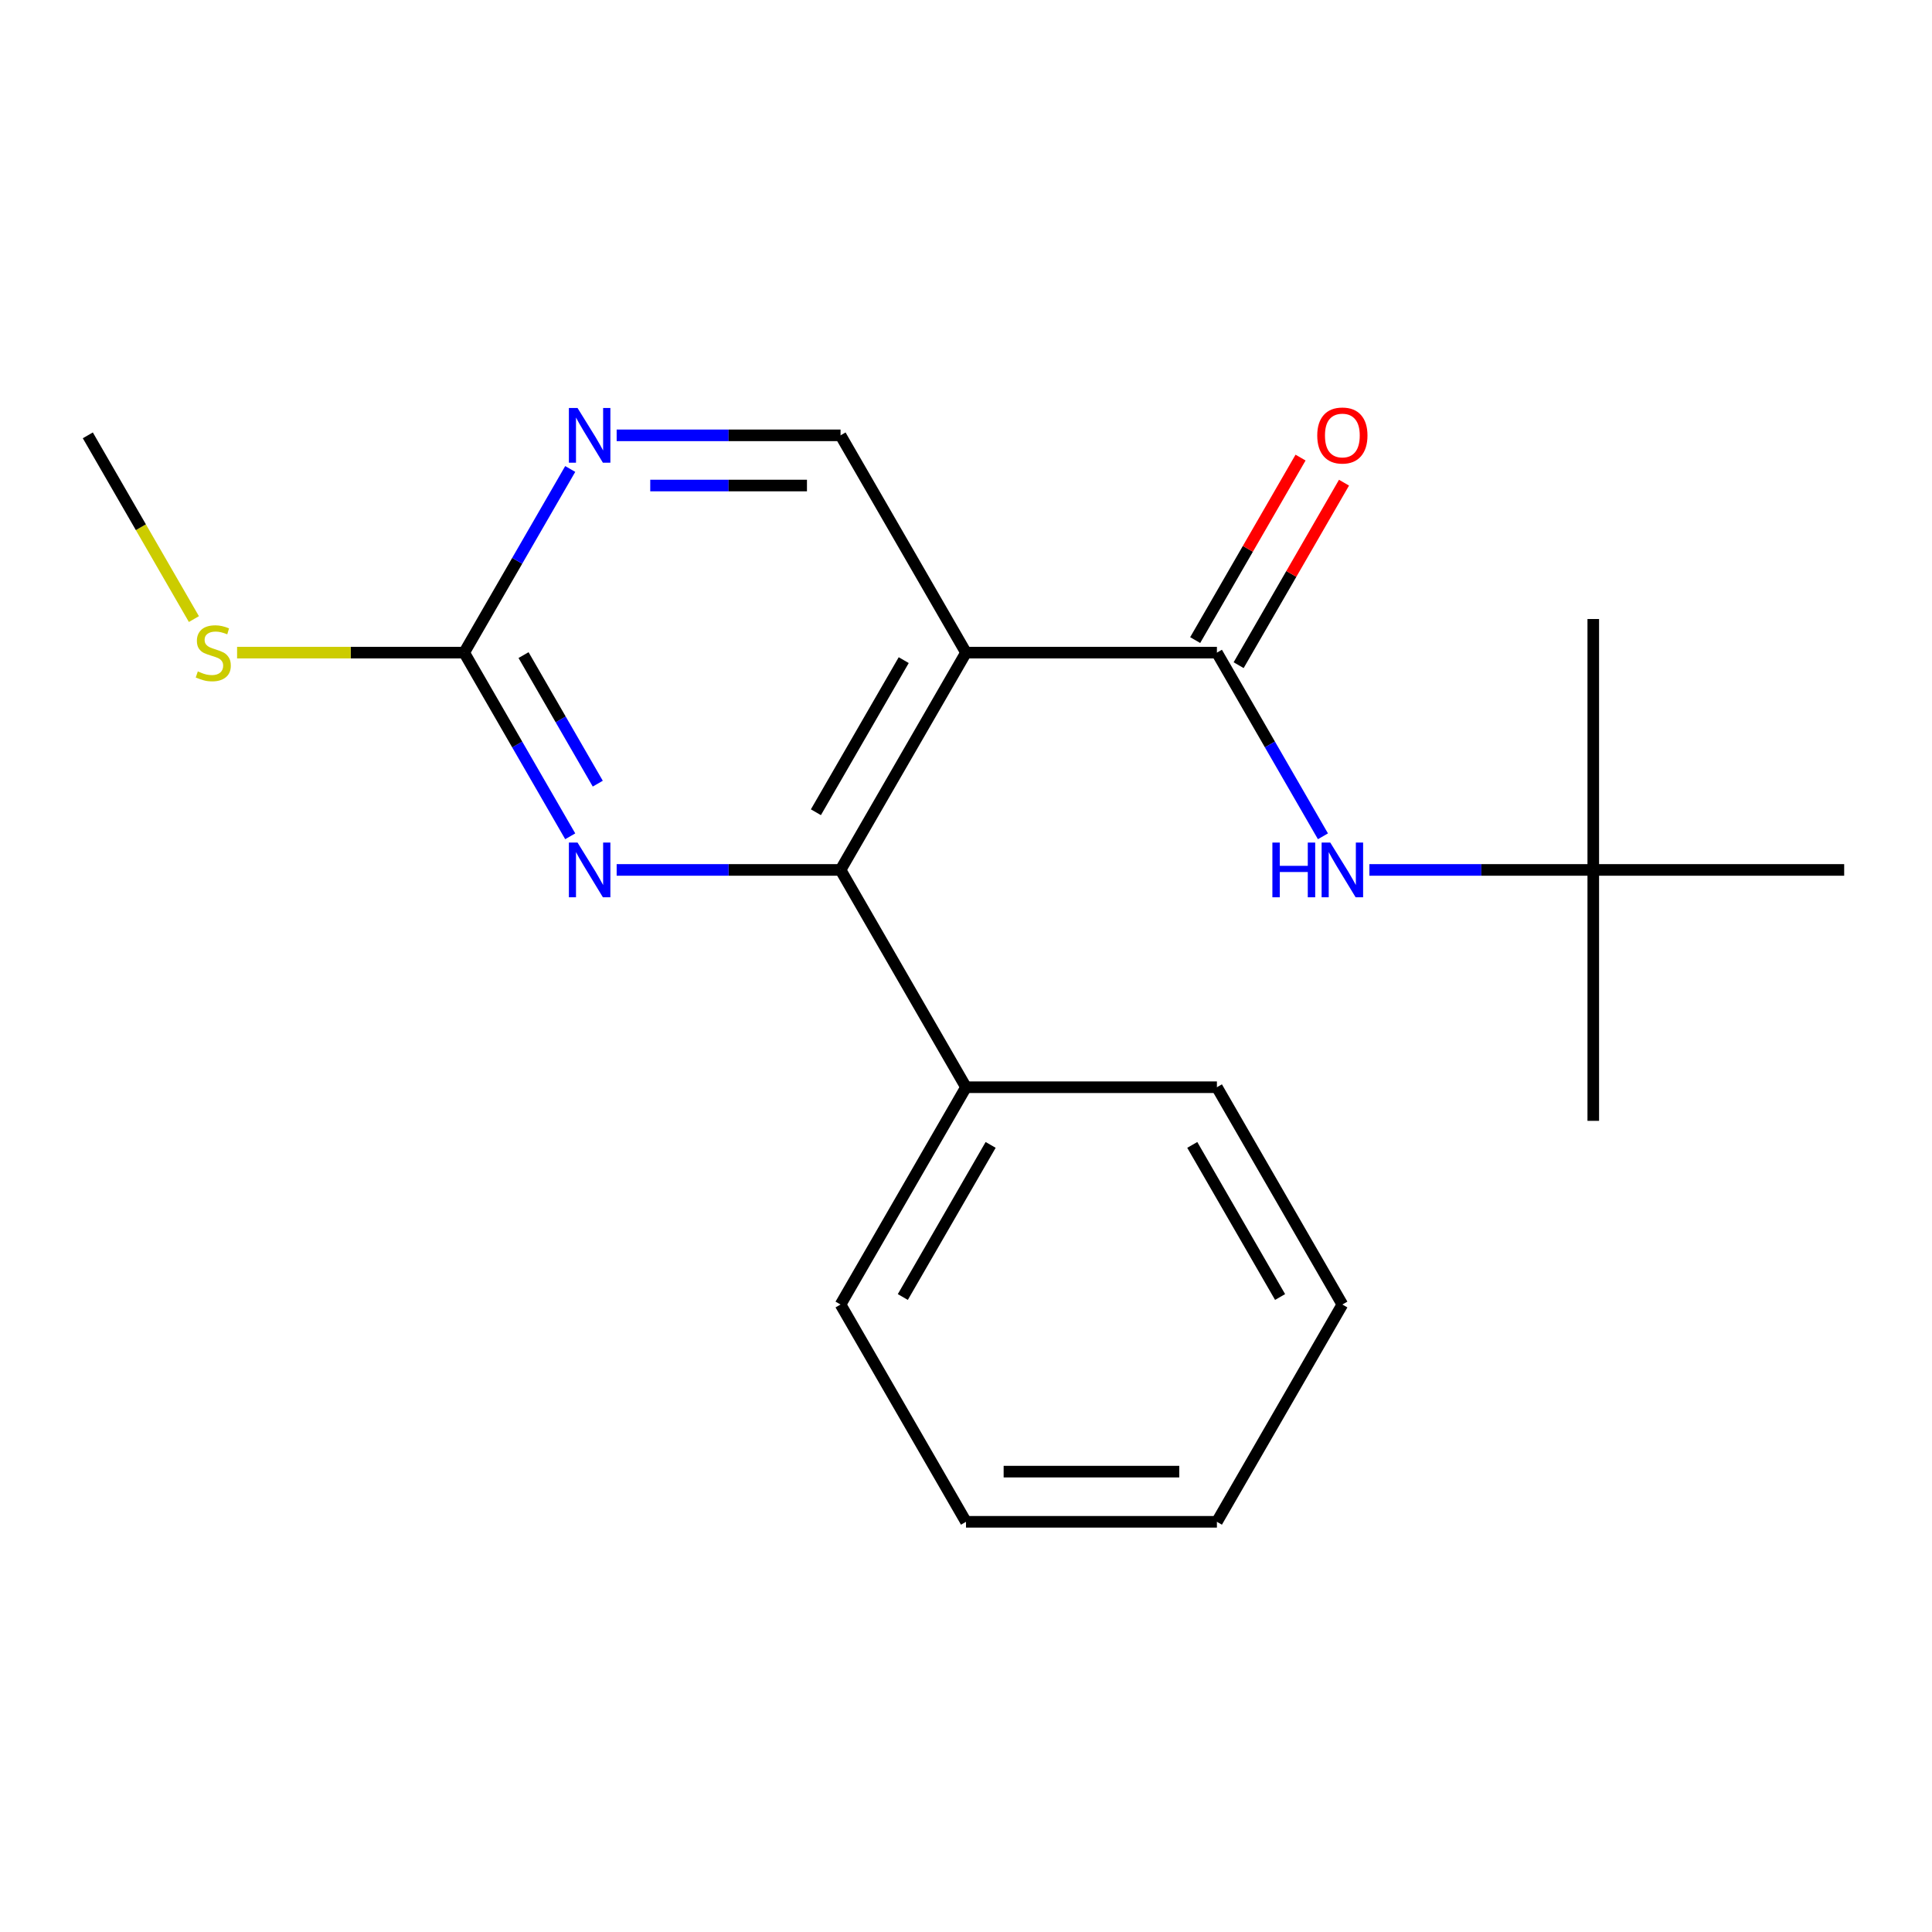 <?xml version='1.0' encoding='iso-8859-1'?>
<svg version='1.1' baseProfile='full'
              xmlns='http://www.w3.org/2000/svg'
                      xmlns:rdkit='http://www.rdkit.org/xml'
                      xmlns:xlink='http://www.w3.org/1999/xlink'
                  xml:space='preserve'
width='1000px' height='1000px' viewBox='0 0 1000 1000'>
<!-- END OF HEADER -->
<rect style='opacity:1.0;fill:#FFFFFF;stroke:none' width='1000' height='1000' x='0' y='0'> </rect>
<path class='bond-0' d='M 500,337.803 L 629.87,337.803' style='fill:none;fill-rule:evenodd;stroke:#000000;stroke-width:6px;stroke-linecap:butt;stroke-linejoin:miter;stroke-opacity:1' />
<path class='bond-1' d='M 500,337.803 L 435.065,450.274' style='fill:none;fill-rule:evenodd;stroke:#000000;stroke-width:6px;stroke-linecap:butt;stroke-linejoin:miter;stroke-opacity:1' />
<path class='bond-1' d='M 467.766,341.686 L 422.311,420.416' style='fill:none;fill-rule:evenodd;stroke:#000000;stroke-width:6px;stroke-linecap:butt;stroke-linejoin:miter;stroke-opacity:1' />
<path class='bond-5' d='M 500,337.803 L 435.065,225.332' style='fill:none;fill-rule:evenodd;stroke:#000000;stroke-width:6px;stroke-linecap:butt;stroke-linejoin:miter;stroke-opacity:1' />
<path class='bond-6' d='M 629.87,337.803 L 657.313,385.335' style='fill:none;fill-rule:evenodd;stroke:#000000;stroke-width:6px;stroke-linecap:butt;stroke-linejoin:miter;stroke-opacity:1' />
<path class='bond-6' d='M 657.313,385.335 L 684.755,432.867' style='fill:none;fill-rule:evenodd;stroke:#0000FF;stroke-width:6px;stroke-linecap:butt;stroke-linejoin:miter;stroke-opacity:1' />
<path class='bond-7' d='M 641.117,344.296 L 668.387,297.064' style='fill:none;fill-rule:evenodd;stroke:#000000;stroke-width:6px;stroke-linecap:butt;stroke-linejoin:miter;stroke-opacity:1' />
<path class='bond-7' d='M 668.387,297.064 L 695.656,249.832' style='fill:none;fill-rule:evenodd;stroke:#FF0000;stroke-width:6px;stroke-linecap:butt;stroke-linejoin:miter;stroke-opacity:1' />
<path class='bond-7' d='M 618.623,331.309 L 645.892,284.077' style='fill:none;fill-rule:evenodd;stroke:#000000;stroke-width:6px;stroke-linecap:butt;stroke-linejoin:miter;stroke-opacity:1' />
<path class='bond-7' d='M 645.892,284.077 L 673.162,236.845' style='fill:none;fill-rule:evenodd;stroke:#FF0000;stroke-width:6px;stroke-linecap:butt;stroke-linejoin:miter;stroke-opacity:1' />
<path class='bond-2' d='M 435.065,450.274 L 377.123,450.274' style='fill:none;fill-rule:evenodd;stroke:#000000;stroke-width:6px;stroke-linecap:butt;stroke-linejoin:miter;stroke-opacity:1' />
<path class='bond-2' d='M 377.123,450.274 L 319.182,450.274' style='fill:none;fill-rule:evenodd;stroke:#0000FF;stroke-width:6px;stroke-linecap:butt;stroke-linejoin:miter;stroke-opacity:1' />
<path class='bond-8' d='M 435.065,450.274 L 500,562.745' style='fill:none;fill-rule:evenodd;stroke:#000000;stroke-width:6px;stroke-linecap:butt;stroke-linejoin:miter;stroke-opacity:1' />
<path class='bond-20' d='M 295.145,432.867 L 267.702,385.335' style='fill:none;fill-rule:evenodd;stroke:#0000FF;stroke-width:6px;stroke-linecap:butt;stroke-linejoin:miter;stroke-opacity:1' />
<path class='bond-20' d='M 267.702,385.335 L 240.26,337.803' style='fill:none;fill-rule:evenodd;stroke:#000000;stroke-width:6px;stroke-linecap:butt;stroke-linejoin:miter;stroke-opacity:1' />
<path class='bond-20' d='M 309.406,405.62 L 290.197,372.348' style='fill:none;fill-rule:evenodd;stroke:#0000FF;stroke-width:6px;stroke-linecap:butt;stroke-linejoin:miter;stroke-opacity:1' />
<path class='bond-20' d='M 290.197,372.348 L 270.987,339.075' style='fill:none;fill-rule:evenodd;stroke:#000000;stroke-width:6px;stroke-linecap:butt;stroke-linejoin:miter;stroke-opacity:1' />
<path class='bond-3' d='M 240.26,337.803 L 267.702,290.271' style='fill:none;fill-rule:evenodd;stroke:#000000;stroke-width:6px;stroke-linecap:butt;stroke-linejoin:miter;stroke-opacity:1' />
<path class='bond-3' d='M 267.702,290.271 L 295.145,242.739' style='fill:none;fill-rule:evenodd;stroke:#0000FF;stroke-width:6px;stroke-linecap:butt;stroke-linejoin:miter;stroke-opacity:1' />
<path class='bond-10' d='M 240.26,337.803 L 181.488,337.803' style='fill:none;fill-rule:evenodd;stroke:#000000;stroke-width:6px;stroke-linecap:butt;stroke-linejoin:miter;stroke-opacity:1' />
<path class='bond-10' d='M 181.488,337.803 L 122.716,337.803' style='fill:none;fill-rule:evenodd;stroke:#CCCC00;stroke-width:6px;stroke-linecap:butt;stroke-linejoin:miter;stroke-opacity:1' />
<path class='bond-4' d='M 319.182,225.332 L 377.123,225.332' style='fill:none;fill-rule:evenodd;stroke:#0000FF;stroke-width:6px;stroke-linecap:butt;stroke-linejoin:miter;stroke-opacity:1' />
<path class='bond-4' d='M 377.123,225.332 L 435.065,225.332' style='fill:none;fill-rule:evenodd;stroke:#000000;stroke-width:6px;stroke-linecap:butt;stroke-linejoin:miter;stroke-opacity:1' />
<path class='bond-4' d='M 336.564,251.306 L 377.123,251.306' style='fill:none;fill-rule:evenodd;stroke:#0000FF;stroke-width:6px;stroke-linecap:butt;stroke-linejoin:miter;stroke-opacity:1' />
<path class='bond-4' d='M 377.123,251.306 L 417.682,251.306' style='fill:none;fill-rule:evenodd;stroke:#000000;stroke-width:6px;stroke-linecap:butt;stroke-linejoin:miter;stroke-opacity:1' />
<path class='bond-9' d='M 708.792,450.274 L 766.734,450.274' style='fill:none;fill-rule:evenodd;stroke:#0000FF;stroke-width:6px;stroke-linecap:butt;stroke-linejoin:miter;stroke-opacity:1' />
<path class='bond-9' d='M 766.734,450.274 L 824.675,450.274' style='fill:none;fill-rule:evenodd;stroke:#000000;stroke-width:6px;stroke-linecap:butt;stroke-linejoin:miter;stroke-opacity:1' />
<path class='bond-14' d='M 500,562.745 L 435.065,675.215' style='fill:none;fill-rule:evenodd;stroke:#000000;stroke-width:6px;stroke-linecap:butt;stroke-linejoin:miter;stroke-opacity:1' />
<path class='bond-14' d='M 512.754,592.602 L 467.299,671.332' style='fill:none;fill-rule:evenodd;stroke:#000000;stroke-width:6px;stroke-linecap:butt;stroke-linejoin:miter;stroke-opacity:1' />
<path class='bond-15' d='M 500,562.745 L 629.87,562.745' style='fill:none;fill-rule:evenodd;stroke:#000000;stroke-width:6px;stroke-linecap:butt;stroke-linejoin:miter;stroke-opacity:1' />
<path class='bond-11' d='M 824.675,450.274 L 824.675,580.144' style='fill:none;fill-rule:evenodd;stroke:#000000;stroke-width:6px;stroke-linecap:butt;stroke-linejoin:miter;stroke-opacity:1' />
<path class='bond-12' d='M 824.675,450.274 L 824.675,320.404' style='fill:none;fill-rule:evenodd;stroke:#000000;stroke-width:6px;stroke-linecap:butt;stroke-linejoin:miter;stroke-opacity:1' />
<path class='bond-13' d='M 824.675,450.274 L 954.545,450.274' style='fill:none;fill-rule:evenodd;stroke:#000000;stroke-width:6px;stroke-linecap:butt;stroke-linejoin:miter;stroke-opacity:1' />
<path class='bond-16' d='M 100.363,320.436 L 72.909,272.884' style='fill:none;fill-rule:evenodd;stroke:#CCCC00;stroke-width:6px;stroke-linecap:butt;stroke-linejoin:miter;stroke-opacity:1' />
<path class='bond-16' d='M 72.909,272.884 L 45.455,225.332' style='fill:none;fill-rule:evenodd;stroke:#000000;stroke-width:6px;stroke-linecap:butt;stroke-linejoin:miter;stroke-opacity:1' />
<path class='bond-18' d='M 435.065,675.215 L 500,787.686' style='fill:none;fill-rule:evenodd;stroke:#000000;stroke-width:6px;stroke-linecap:butt;stroke-linejoin:miter;stroke-opacity:1' />
<path class='bond-17' d='M 629.87,562.745 L 694.805,675.215' style='fill:none;fill-rule:evenodd;stroke:#000000;stroke-width:6px;stroke-linecap:butt;stroke-linejoin:miter;stroke-opacity:1' />
<path class='bond-17' d='M 617.116,592.602 L 662.571,671.332' style='fill:none;fill-rule:evenodd;stroke:#000000;stroke-width:6px;stroke-linecap:butt;stroke-linejoin:miter;stroke-opacity:1' />
<path class='bond-19' d='M 694.805,675.215 L 629.87,787.686' style='fill:none;fill-rule:evenodd;stroke:#000000;stroke-width:6px;stroke-linecap:butt;stroke-linejoin:miter;stroke-opacity:1' />
<path class='bond-21' d='M 500,787.686 L 629.87,787.686' style='fill:none;fill-rule:evenodd;stroke:#000000;stroke-width:6px;stroke-linecap:butt;stroke-linejoin:miter;stroke-opacity:1' />
<path class='bond-21' d='M 519.481,761.712 L 610.39,761.712' style='fill:none;fill-rule:evenodd;stroke:#000000;stroke-width:6px;stroke-linecap:butt;stroke-linejoin:miter;stroke-opacity:1' />
<path  class='atom-3' d='M 298.935 436.114
L 308.215 451.114
Q 309.135 452.594, 310.615 455.274
Q 312.095 457.954, 312.175 458.114
L 312.175 436.114
L 315.935 436.114
L 315.935 464.434
L 312.055 464.434
L 302.095 448.034
Q 300.935 446.114, 299.695 443.914
Q 298.495 441.714, 298.135 441.034
L 298.135 464.434
L 294.455 464.434
L 294.455 436.114
L 298.935 436.114
' fill='#0000FF'/>
<path  class='atom-5' d='M 298.935 211.172
L 308.215 226.172
Q 309.135 227.652, 310.615 230.332
Q 312.095 233.012, 312.175 233.172
L 312.175 211.172
L 315.935 211.172
L 315.935 239.492
L 312.055 239.492
L 302.095 223.092
Q 300.935 221.172, 299.695 218.972
Q 298.495 216.772, 298.135 216.092
L 298.135 239.492
L 294.455 239.492
L 294.455 211.172
L 298.935 211.172
' fill='#0000FF'/>
<path  class='atom-7' d='M 658.585 436.114
L 662.425 436.114
L 662.425 448.154
L 676.905 448.154
L 676.905 436.114
L 680.745 436.114
L 680.745 464.434
L 676.905 464.434
L 676.905 451.354
L 662.425 451.354
L 662.425 464.434
L 658.585 464.434
L 658.585 436.114
' fill='#0000FF'/>
<path  class='atom-7' d='M 688.545 436.114
L 697.825 451.114
Q 698.745 452.594, 700.225 455.274
Q 701.705 457.954, 701.785 458.114
L 701.785 436.114
L 705.545 436.114
L 705.545 464.434
L 701.665 464.434
L 691.705 448.034
Q 690.545 446.114, 689.305 443.914
Q 688.105 441.714, 687.745 441.034
L 687.745 464.434
L 684.065 464.434
L 684.065 436.114
L 688.545 436.114
' fill='#0000FF'/>
<path  class='atom-8' d='M 681.805 225.412
Q 681.805 218.612, 685.165 214.812
Q 688.525 211.012, 694.805 211.012
Q 701.085 211.012, 704.445 214.812
Q 707.805 218.612, 707.805 225.412
Q 707.805 232.292, 704.405 236.212
Q 701.005 240.092, 694.805 240.092
Q 688.565 240.092, 685.165 236.212
Q 681.805 232.332, 681.805 225.412
M 694.805 236.892
Q 699.125 236.892, 701.445 234.012
Q 703.805 231.092, 703.805 225.412
Q 703.805 219.852, 701.445 217.052
Q 699.125 214.212, 694.805 214.212
Q 690.485 214.212, 688.125 217.012
Q 685.805 219.812, 685.805 225.412
Q 685.805 231.132, 688.125 234.012
Q 690.485 236.892, 694.805 236.892
' fill='#FF0000'/>
<path  class='atom-11' d='M 102.39 347.523
Q 102.71 347.643, 104.03 348.203
Q 105.35 348.763, 106.79 349.123
Q 108.27 349.443, 109.71 349.443
Q 112.39 349.443, 113.95 348.163
Q 115.51 346.843, 115.51 344.563
Q 115.51 343.003, 114.71 342.043
Q 113.95 341.083, 112.75 340.563
Q 111.55 340.043, 109.55 339.443
Q 107.03 338.683, 105.51 337.963
Q 104.03 337.243, 102.95 335.723
Q 101.91 334.203, 101.91 331.643
Q 101.91 328.083, 104.31 325.883
Q 106.75 323.683, 111.55 323.683
Q 114.83 323.683, 118.55 325.243
L 117.63 328.323
Q 114.23 326.923, 111.67 326.923
Q 108.91 326.923, 107.39 328.083
Q 105.87 329.203, 105.91 331.163
Q 105.91 332.683, 106.67 333.603
Q 107.47 334.523, 108.59 335.043
Q 109.75 335.563, 111.67 336.163
Q 114.23 336.963, 115.75 337.763
Q 117.27 338.563, 118.35 340.203
Q 119.47 341.803, 119.47 344.563
Q 119.47 348.483, 116.83 350.603
Q 114.23 352.683, 109.87 352.683
Q 107.35 352.683, 105.43 352.123
Q 103.55 351.603, 101.31 350.683
L 102.39 347.523
' fill='#CCCC00'/>
</svg>
